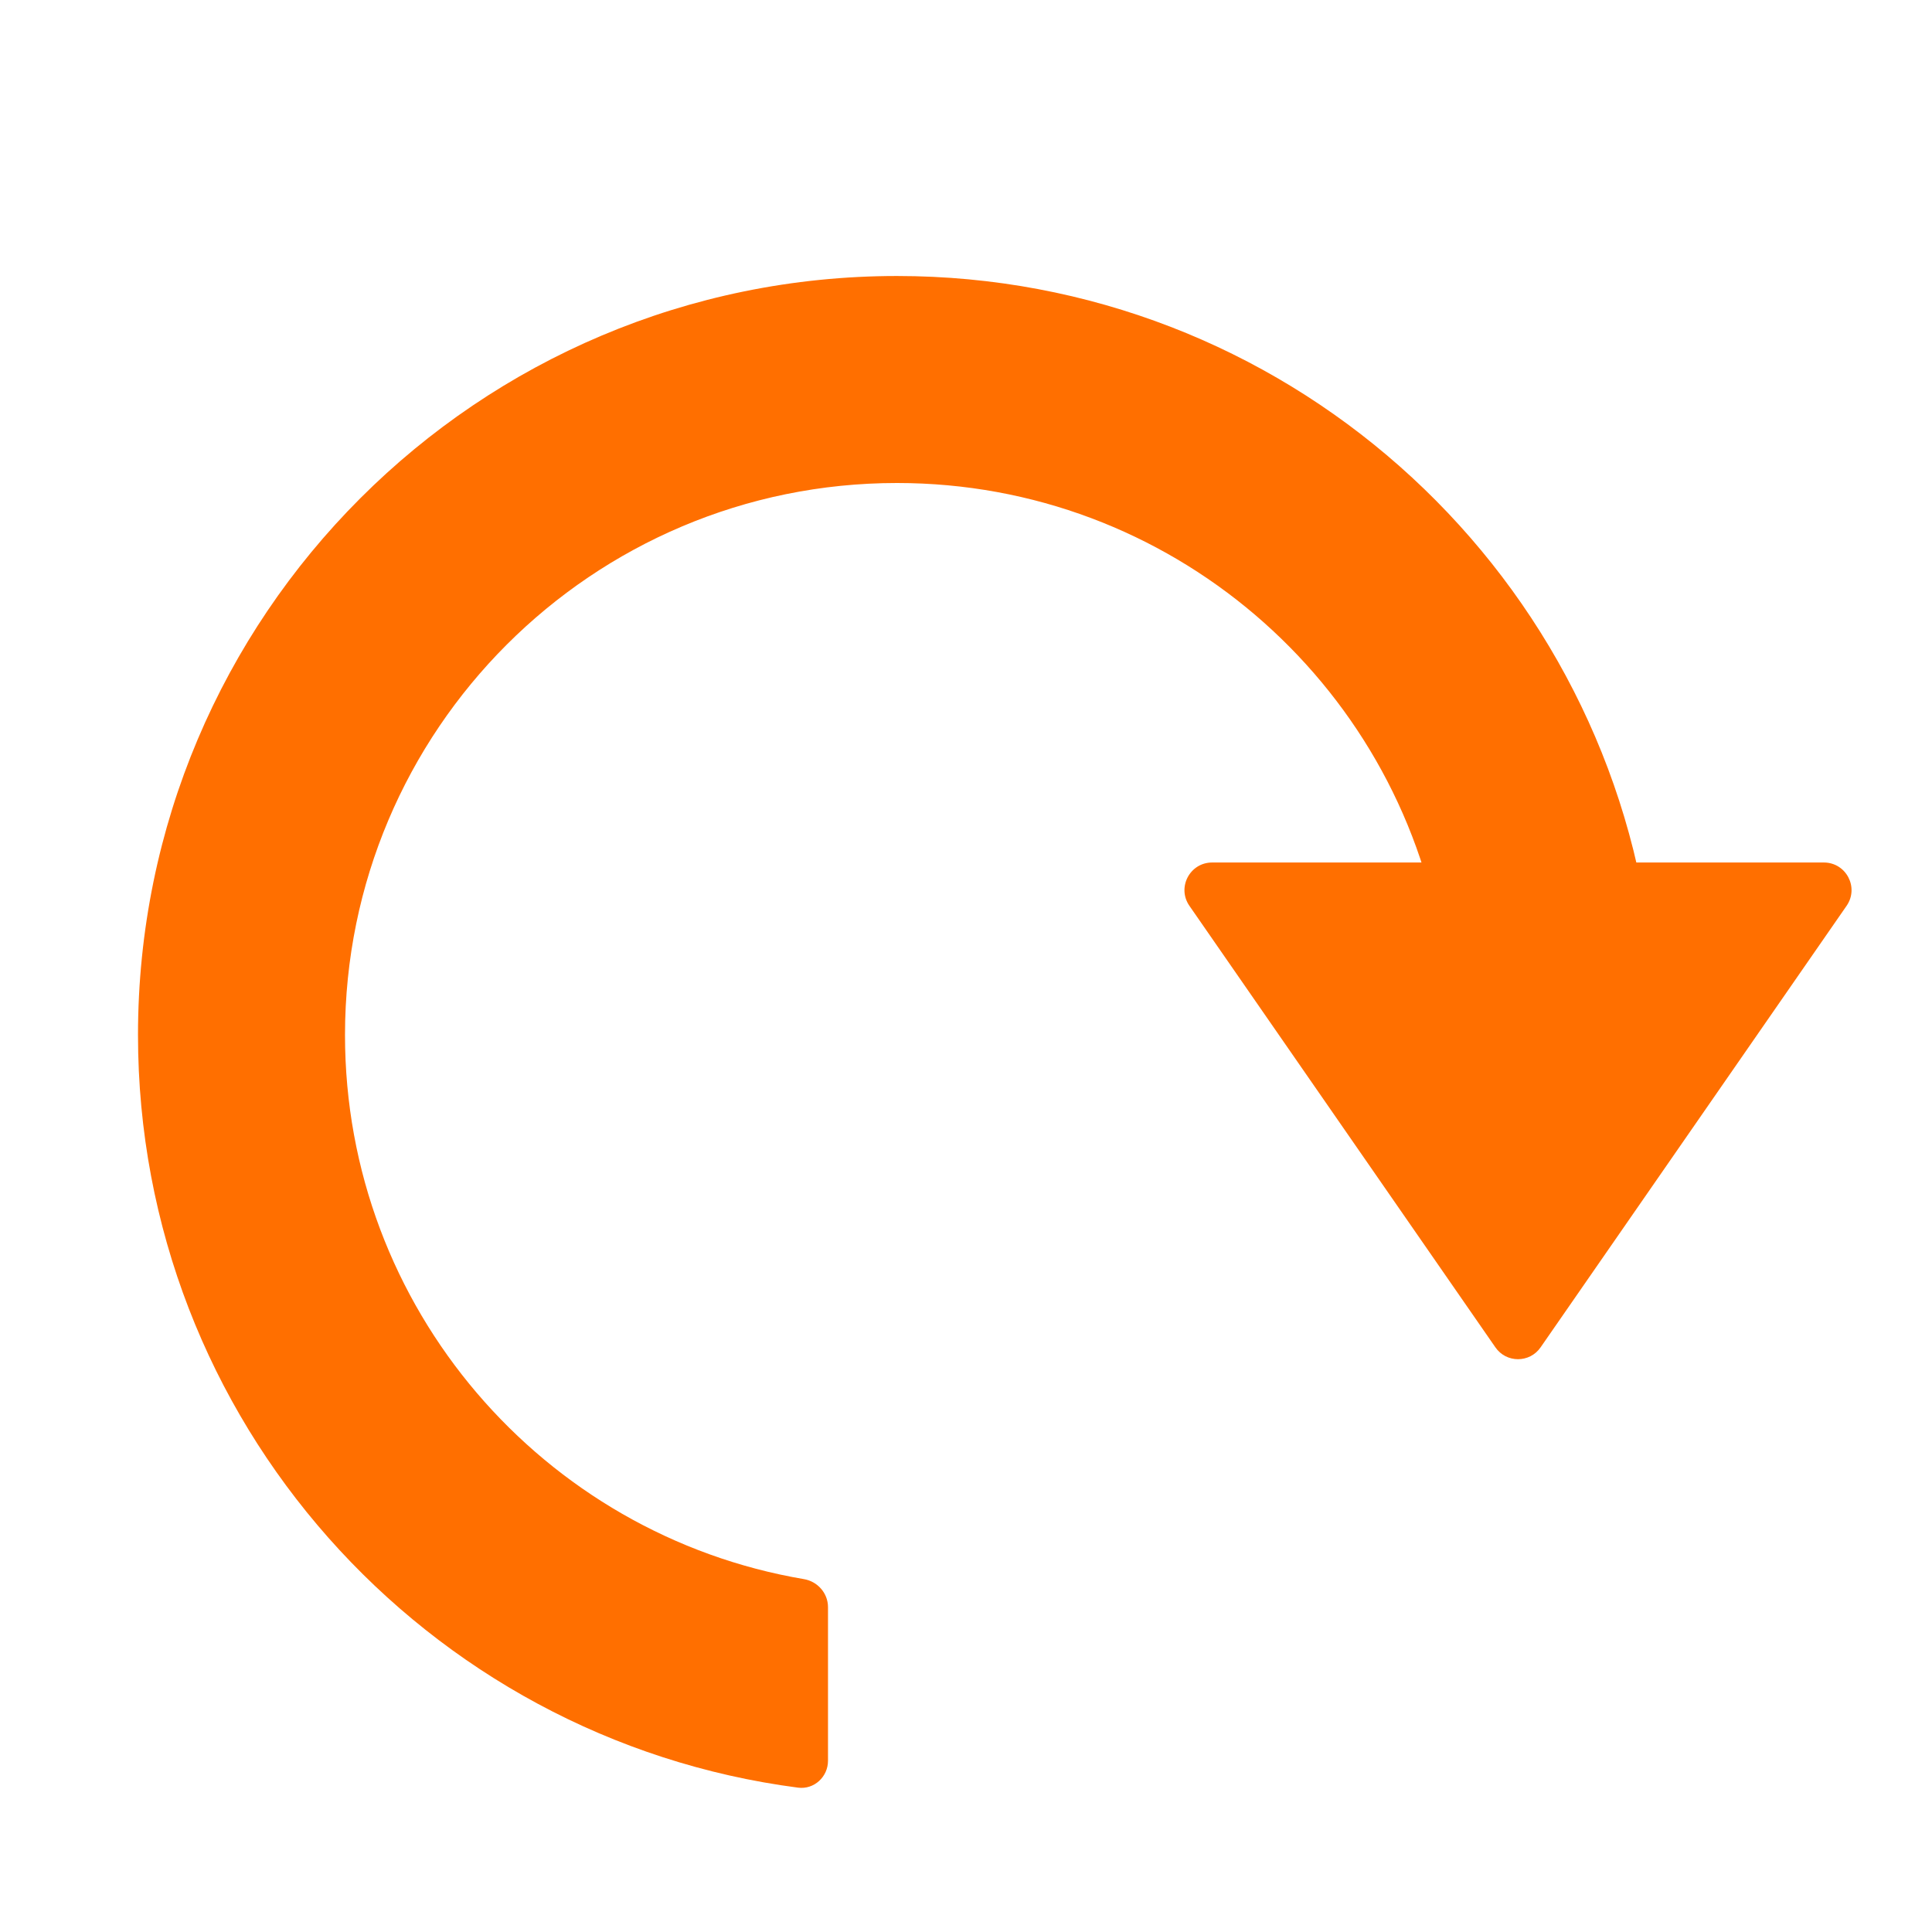 <svg width="14" height="14" viewBox="0 0 14 14" fill="none" xmlns="http://www.w3.org/2000/svg">
<path fill-rule="evenodd" clip-rule="evenodd" d="M10.646 7C10.545 7 10.46 6.925 10.443 6.825C10.123 4.937 8.479 3.5 6.5 3.5C4.291 3.5 2.5 5.291 2.5 7.5C2.5 9.479 3.938 11.123 5.826 11.443C5.925 11.46 6 11.545 6 11.646V12.759C6 12.876 5.899 12.969 5.783 12.954C3.084 12.602 1 10.294 1 7.5C1 4.462 3.462 2 6.5 2C9.294 2 11.602 4.084 11.954 6.782C11.969 6.899 11.876 7 11.759 7H10.646Z" fill="#FF6F00"/>
<path d="M11.164 9.763C11.085 9.878 10.915 9.878 10.836 9.763L8.619 6.564C8.527 6.431 8.622 6.25 8.784 6.25L13.216 6.25C13.378 6.25 13.473 6.431 13.381 6.564L11.164 9.763Z" fill="#FF6F00"/>
</svg>
